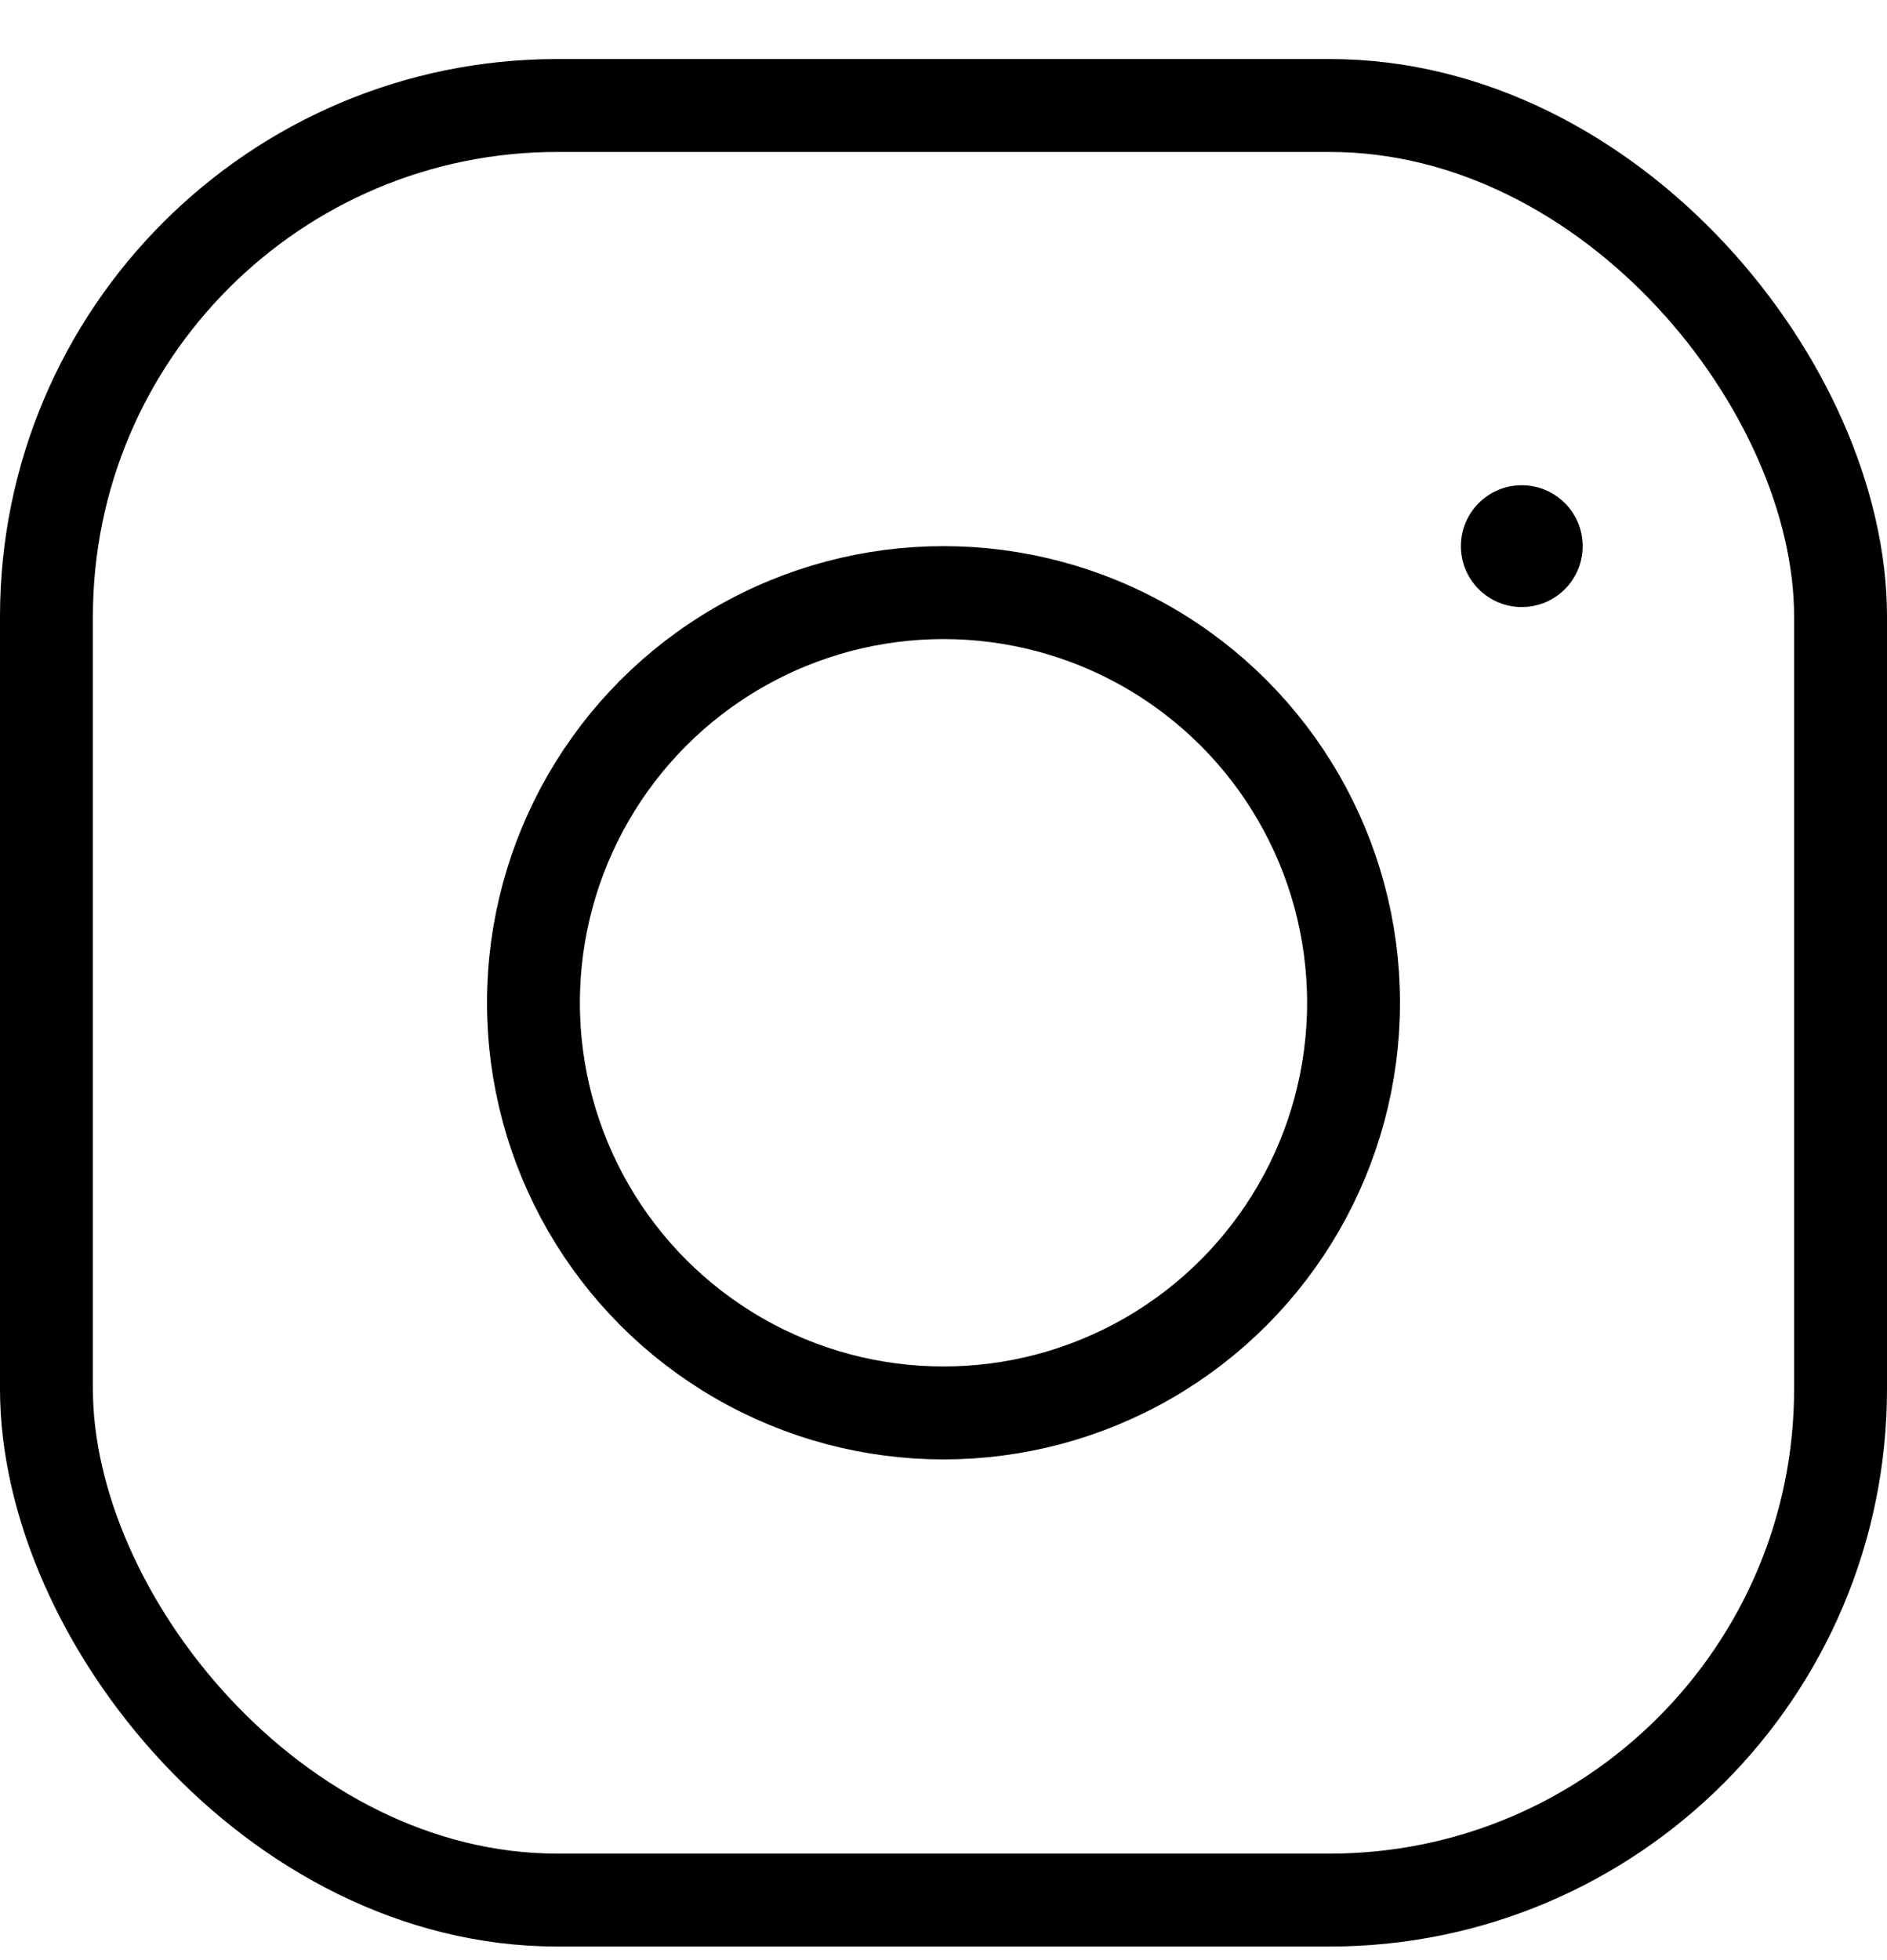 <?xml version="1.0" encoding="UTF-8"?> <svg xmlns="http://www.w3.org/2000/svg" width="26" height="27" viewBox="0 0 26 27" fill="none"> <rect x="0.64" y="1.453" width="24.72" height="24.72" rx="7.04" stroke="black" stroke-width="1.28"></rect> <circle cx="13" cy="13.813" r="5.65" stroke="black" stroke-width="1.28"></circle> <circle cx="20.968" cy="7.523" r="0.839" fill="black"></circle> </svg> 